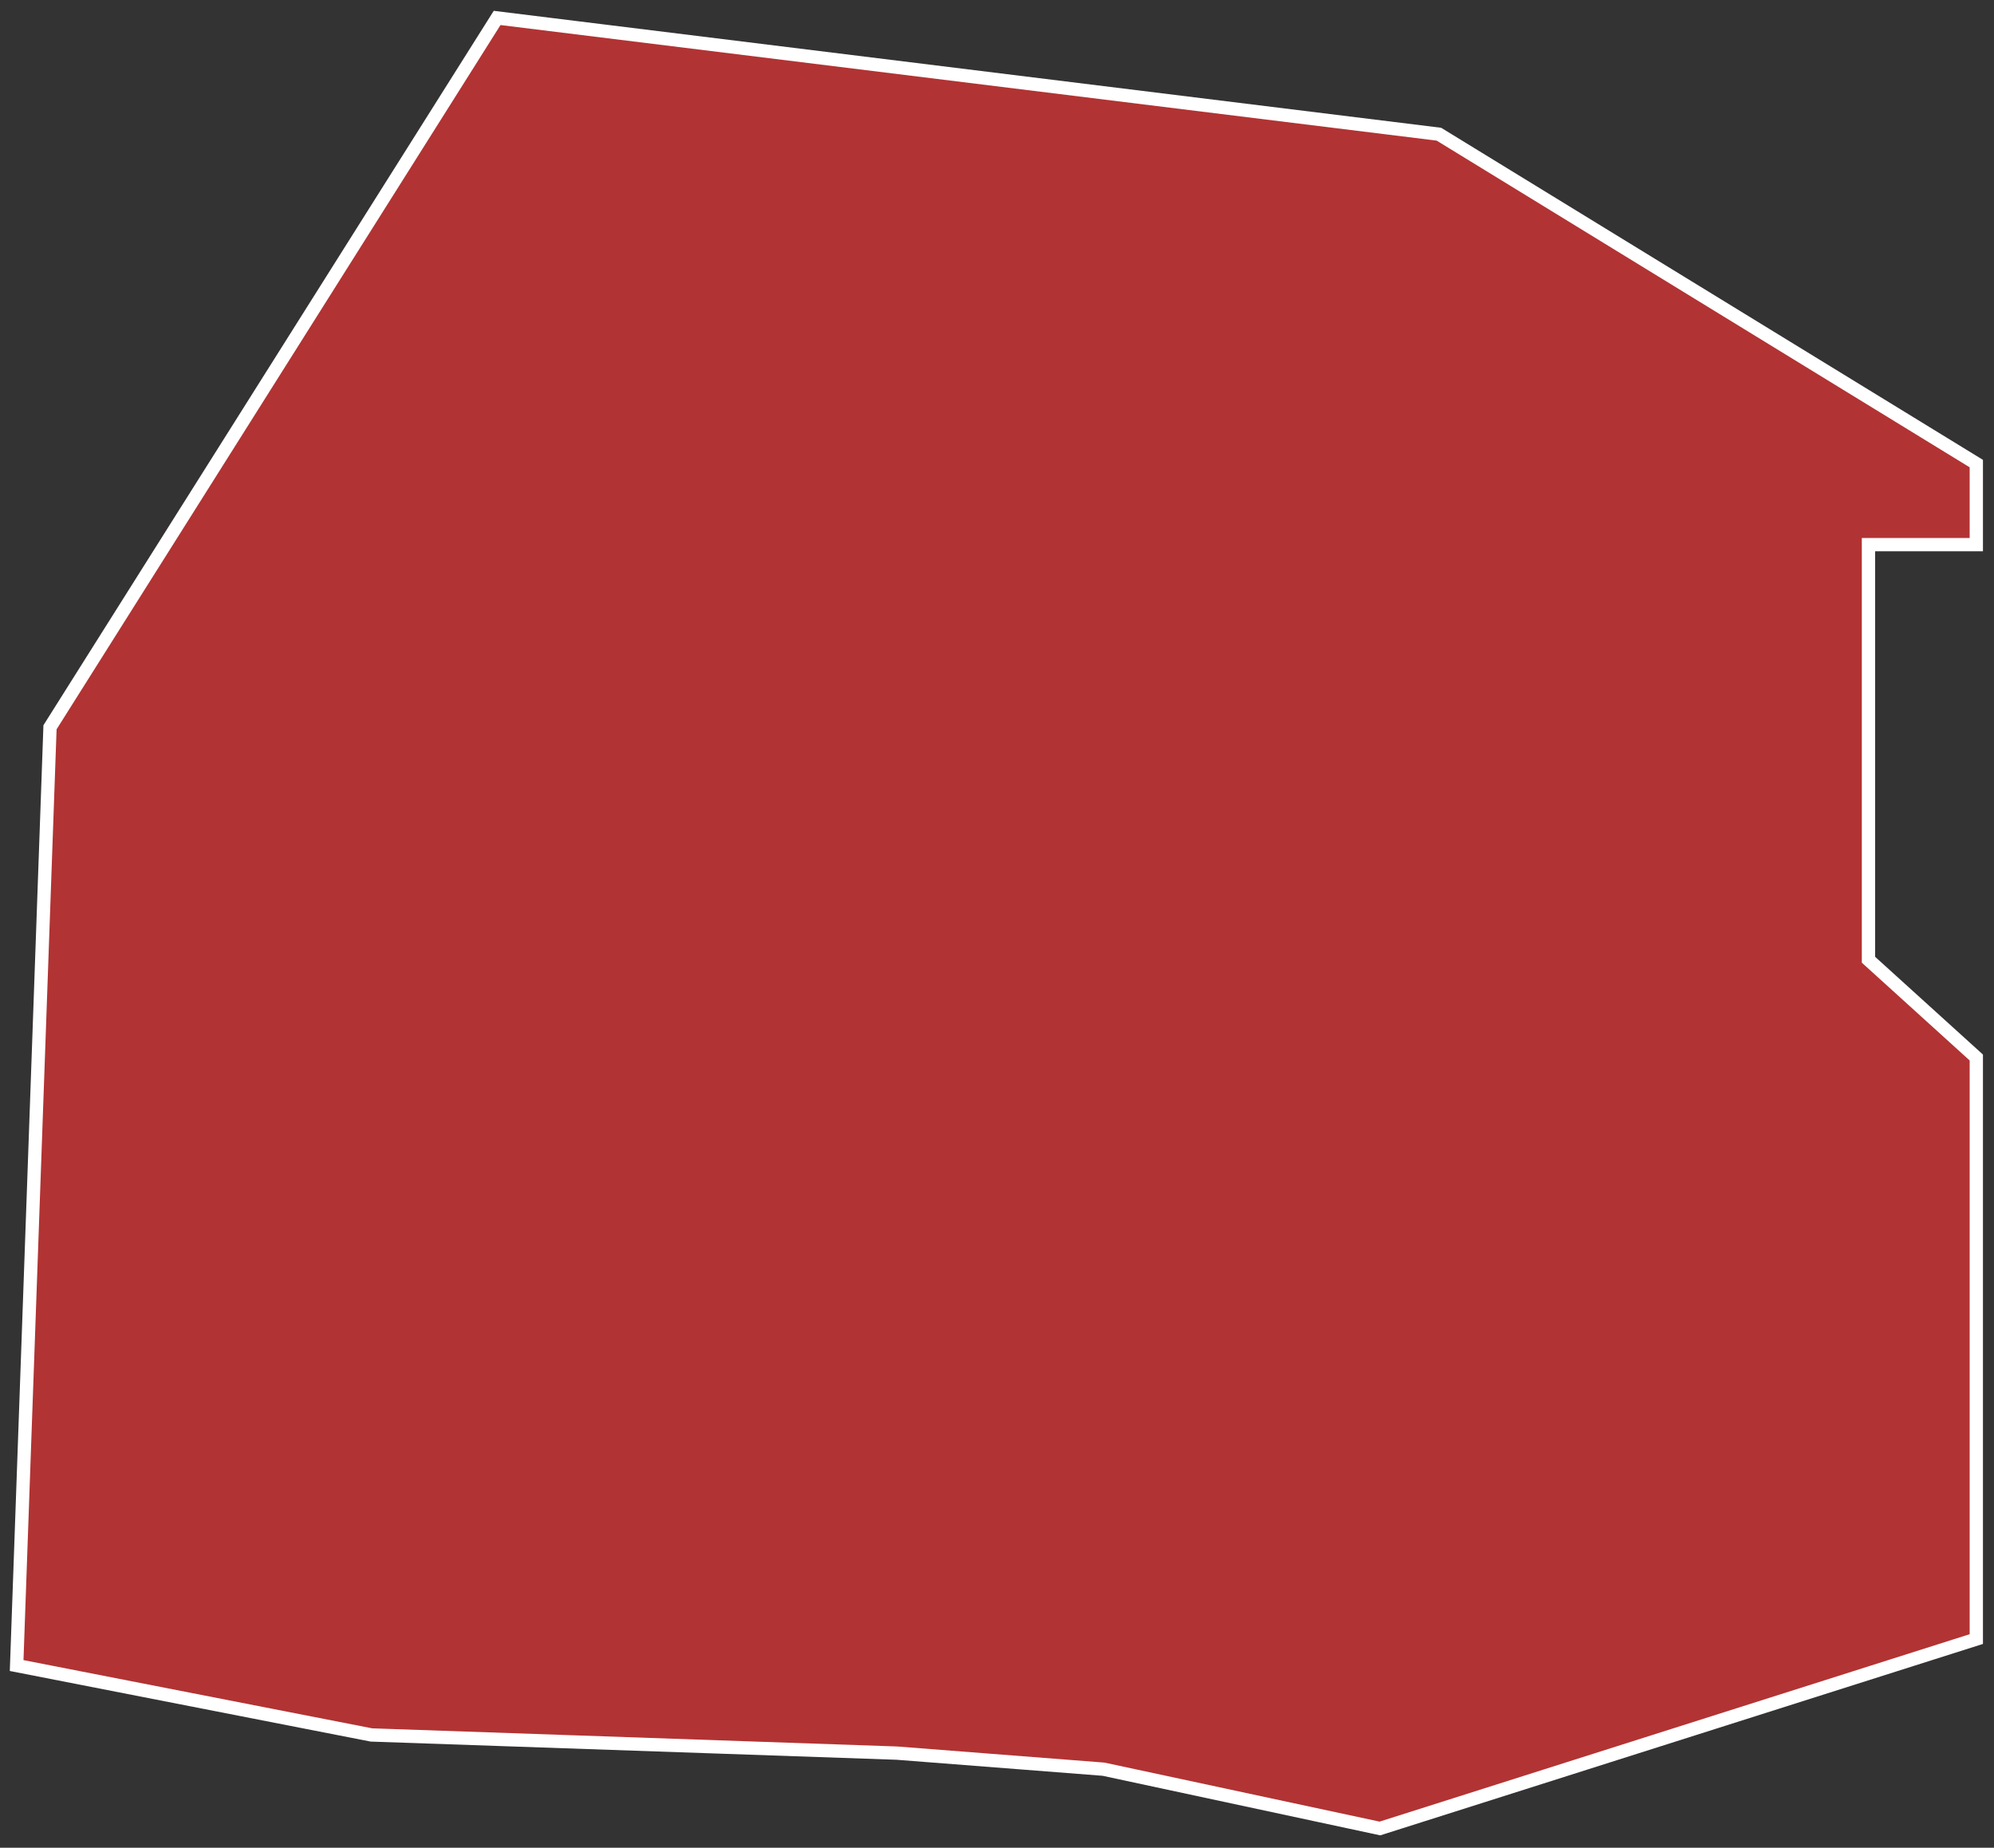 <?xml version="1.0" encoding="UTF-8"?>
<svg width="150px" height="139px" viewBox="0 0 150 139" version="1.1" xmlns="http://www.w3.org/2000/svg" xmlns:xlink="http://www.w3.org/1999/xlink">
    <rect x="0" y="0" width="150" height="139" fill="#333333" stroke="none"/>
    <title>lot-4_unavailable</title>
    <g id="Page-1" stroke="none" stroke-width="1" fill="none" fill-rule="evenodd" fill-opacity="0.83">
        <path d="M37.396,1.349 L108.243,10.095 L148.669,34.874 L148.669,40.972 L140.556,40.972 L140.556,72.198 L148.669,79.553 L148.669,123.303 L103.805,137.552 L83.016,133.092 L67.476,131.883 L27.94,130.516 L1.252,125.294 L3.762,54.711 L37.396,1.349 Z" id="lot-4_unavailable" stroke="#FFFFFF" fill="#CC3333"></path>
    </g>
</svg>